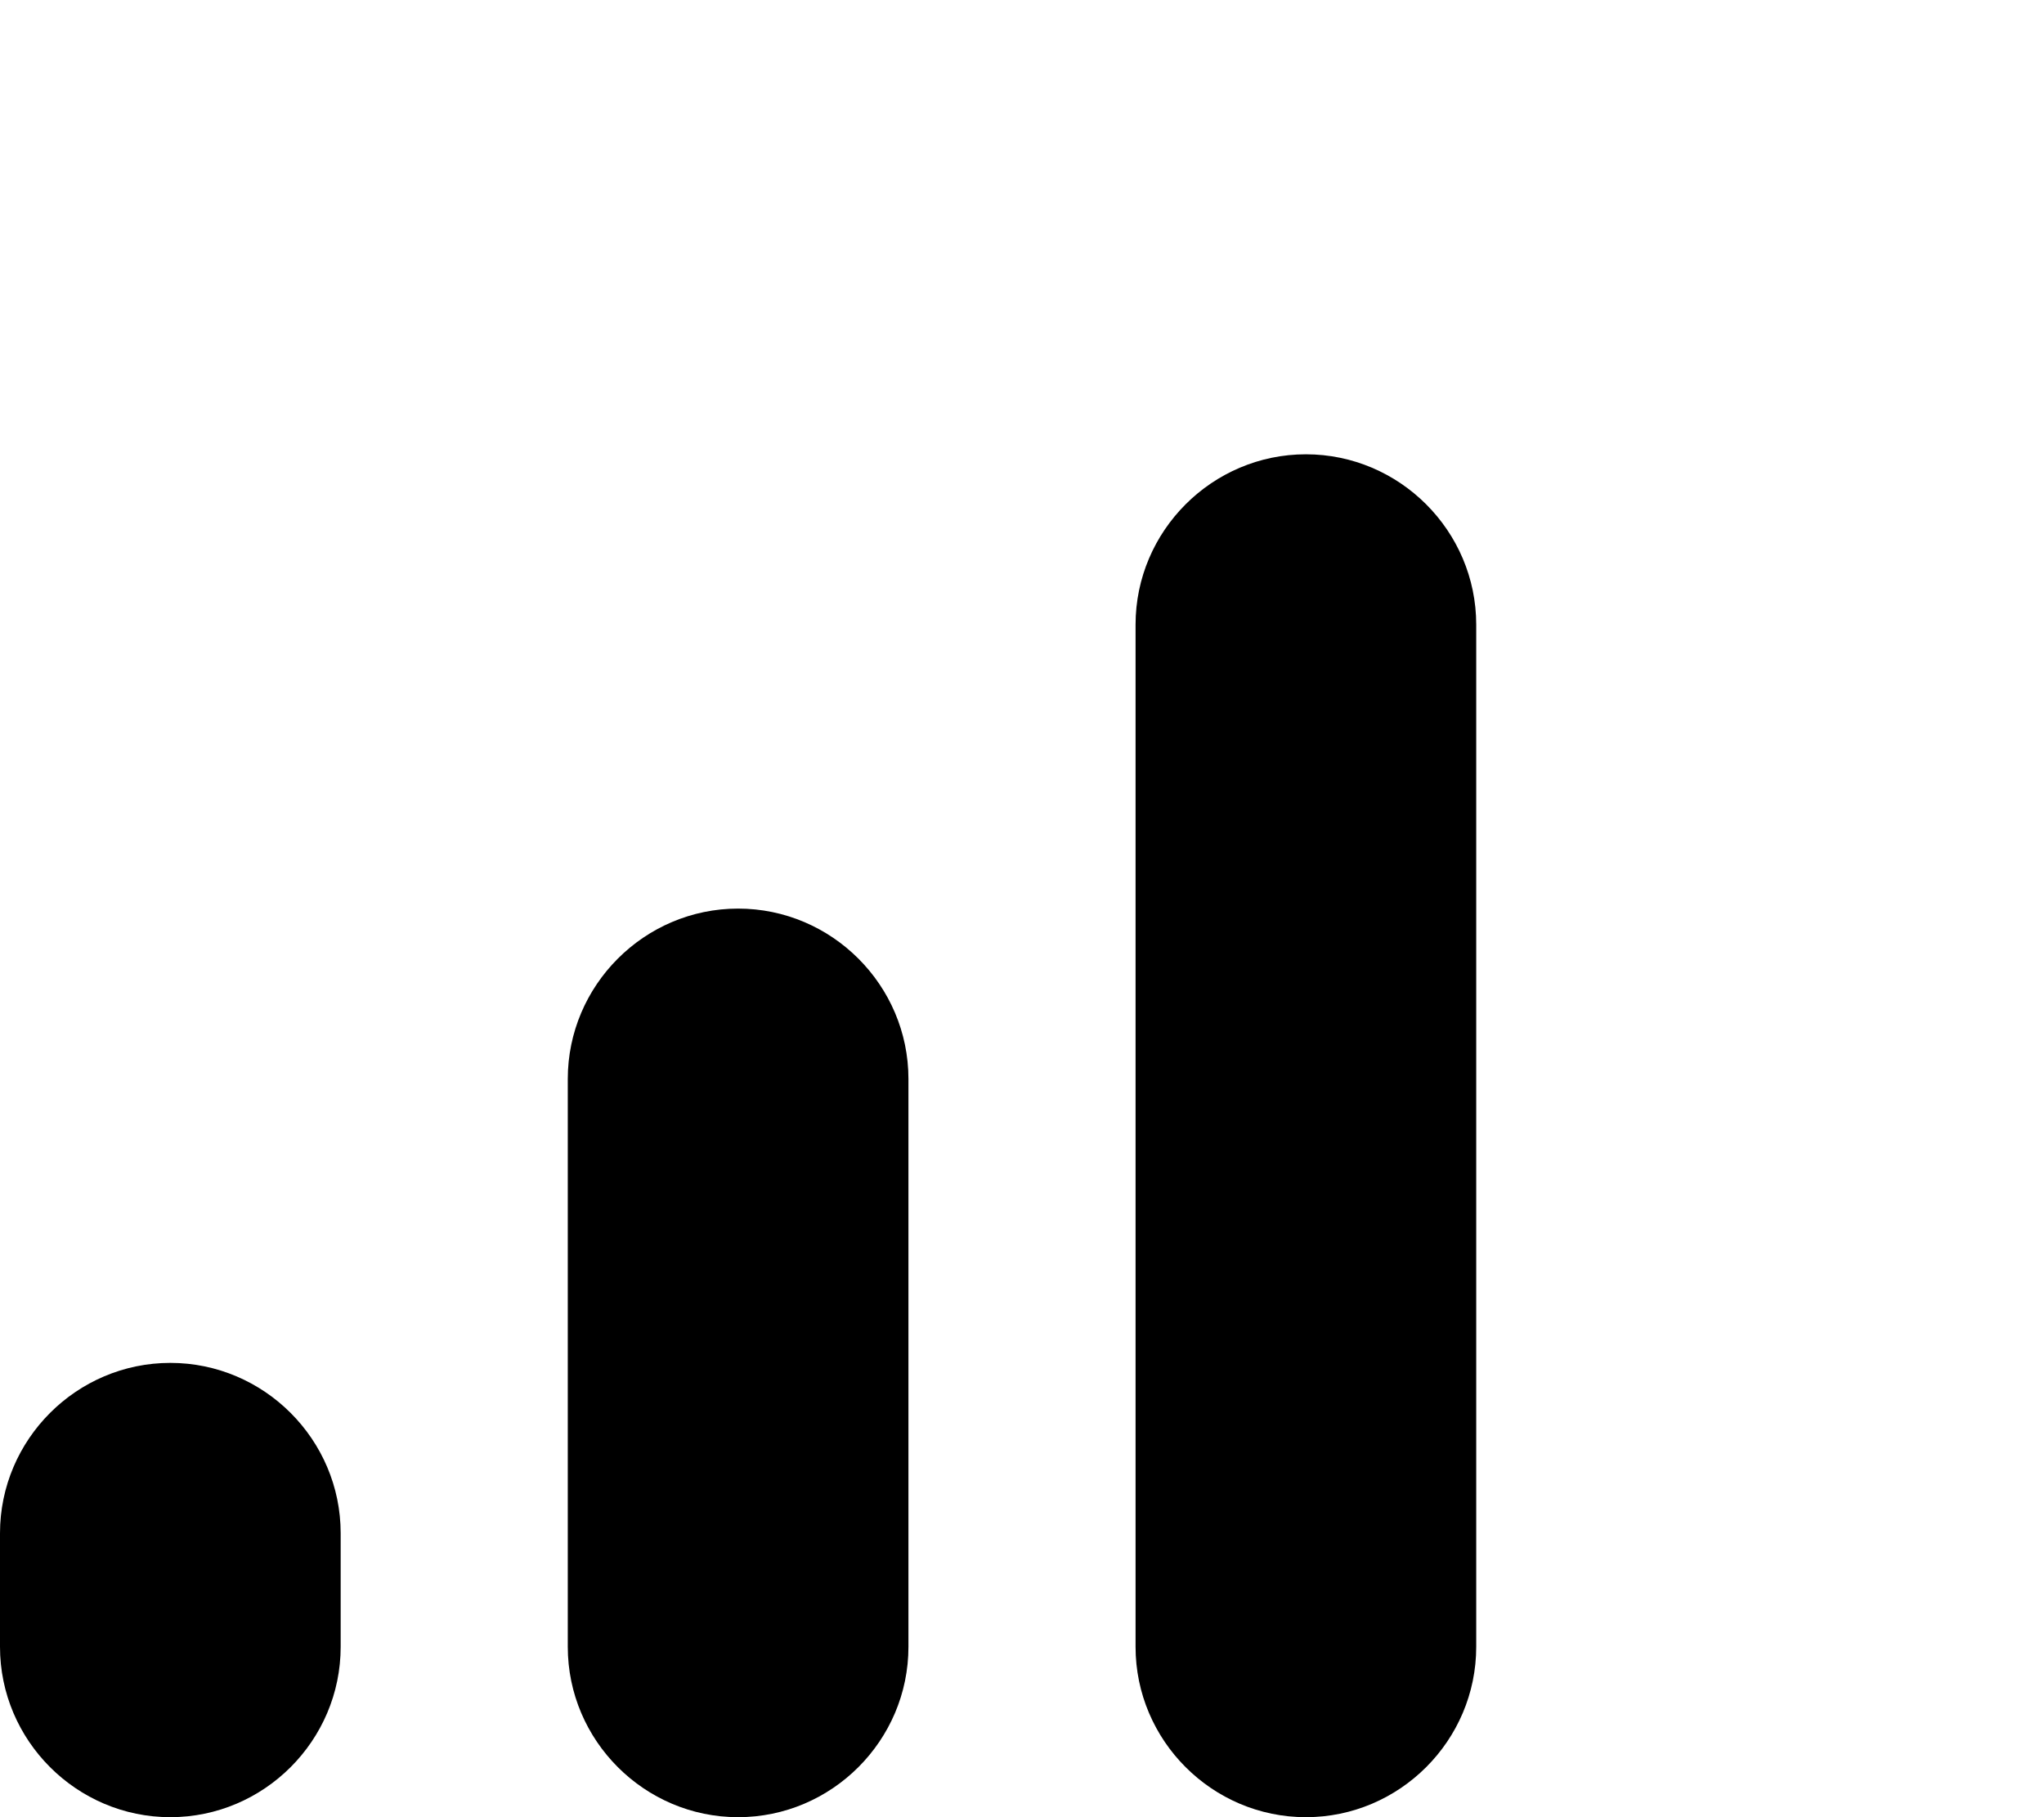 <svg xmlns="http://www.w3.org/2000/svg" viewBox="0 0 576 512"><!-- Font Awesome Pro 6.0.0-alpha2 by @fontawesome - https://fontawesome.com License - https://fontawesome.com/license (Commercial License) --><path d="M208 256H208C181.6 256 160 277.6 160 304V464C160 490.4 181.6 512 208 512H208C234.4 512 256 490.4 256 464V304C256 277.6 234.4 256 208 256ZM48 384H48C21.6 384 0 405.6 0 432V464C0 490.4 21.6 512 48 512H48C74.4 512 96 490.4 96 464V432C96 405.6 74.4 384 48 384ZM368 128H368C341.6 128 320 149.6 320 176V464C320 490.4 341.6 512 368 512H368C394.4 512 416 490.4 416 464V176C416 149.6 394.4 128 368 128Z"/></svg>